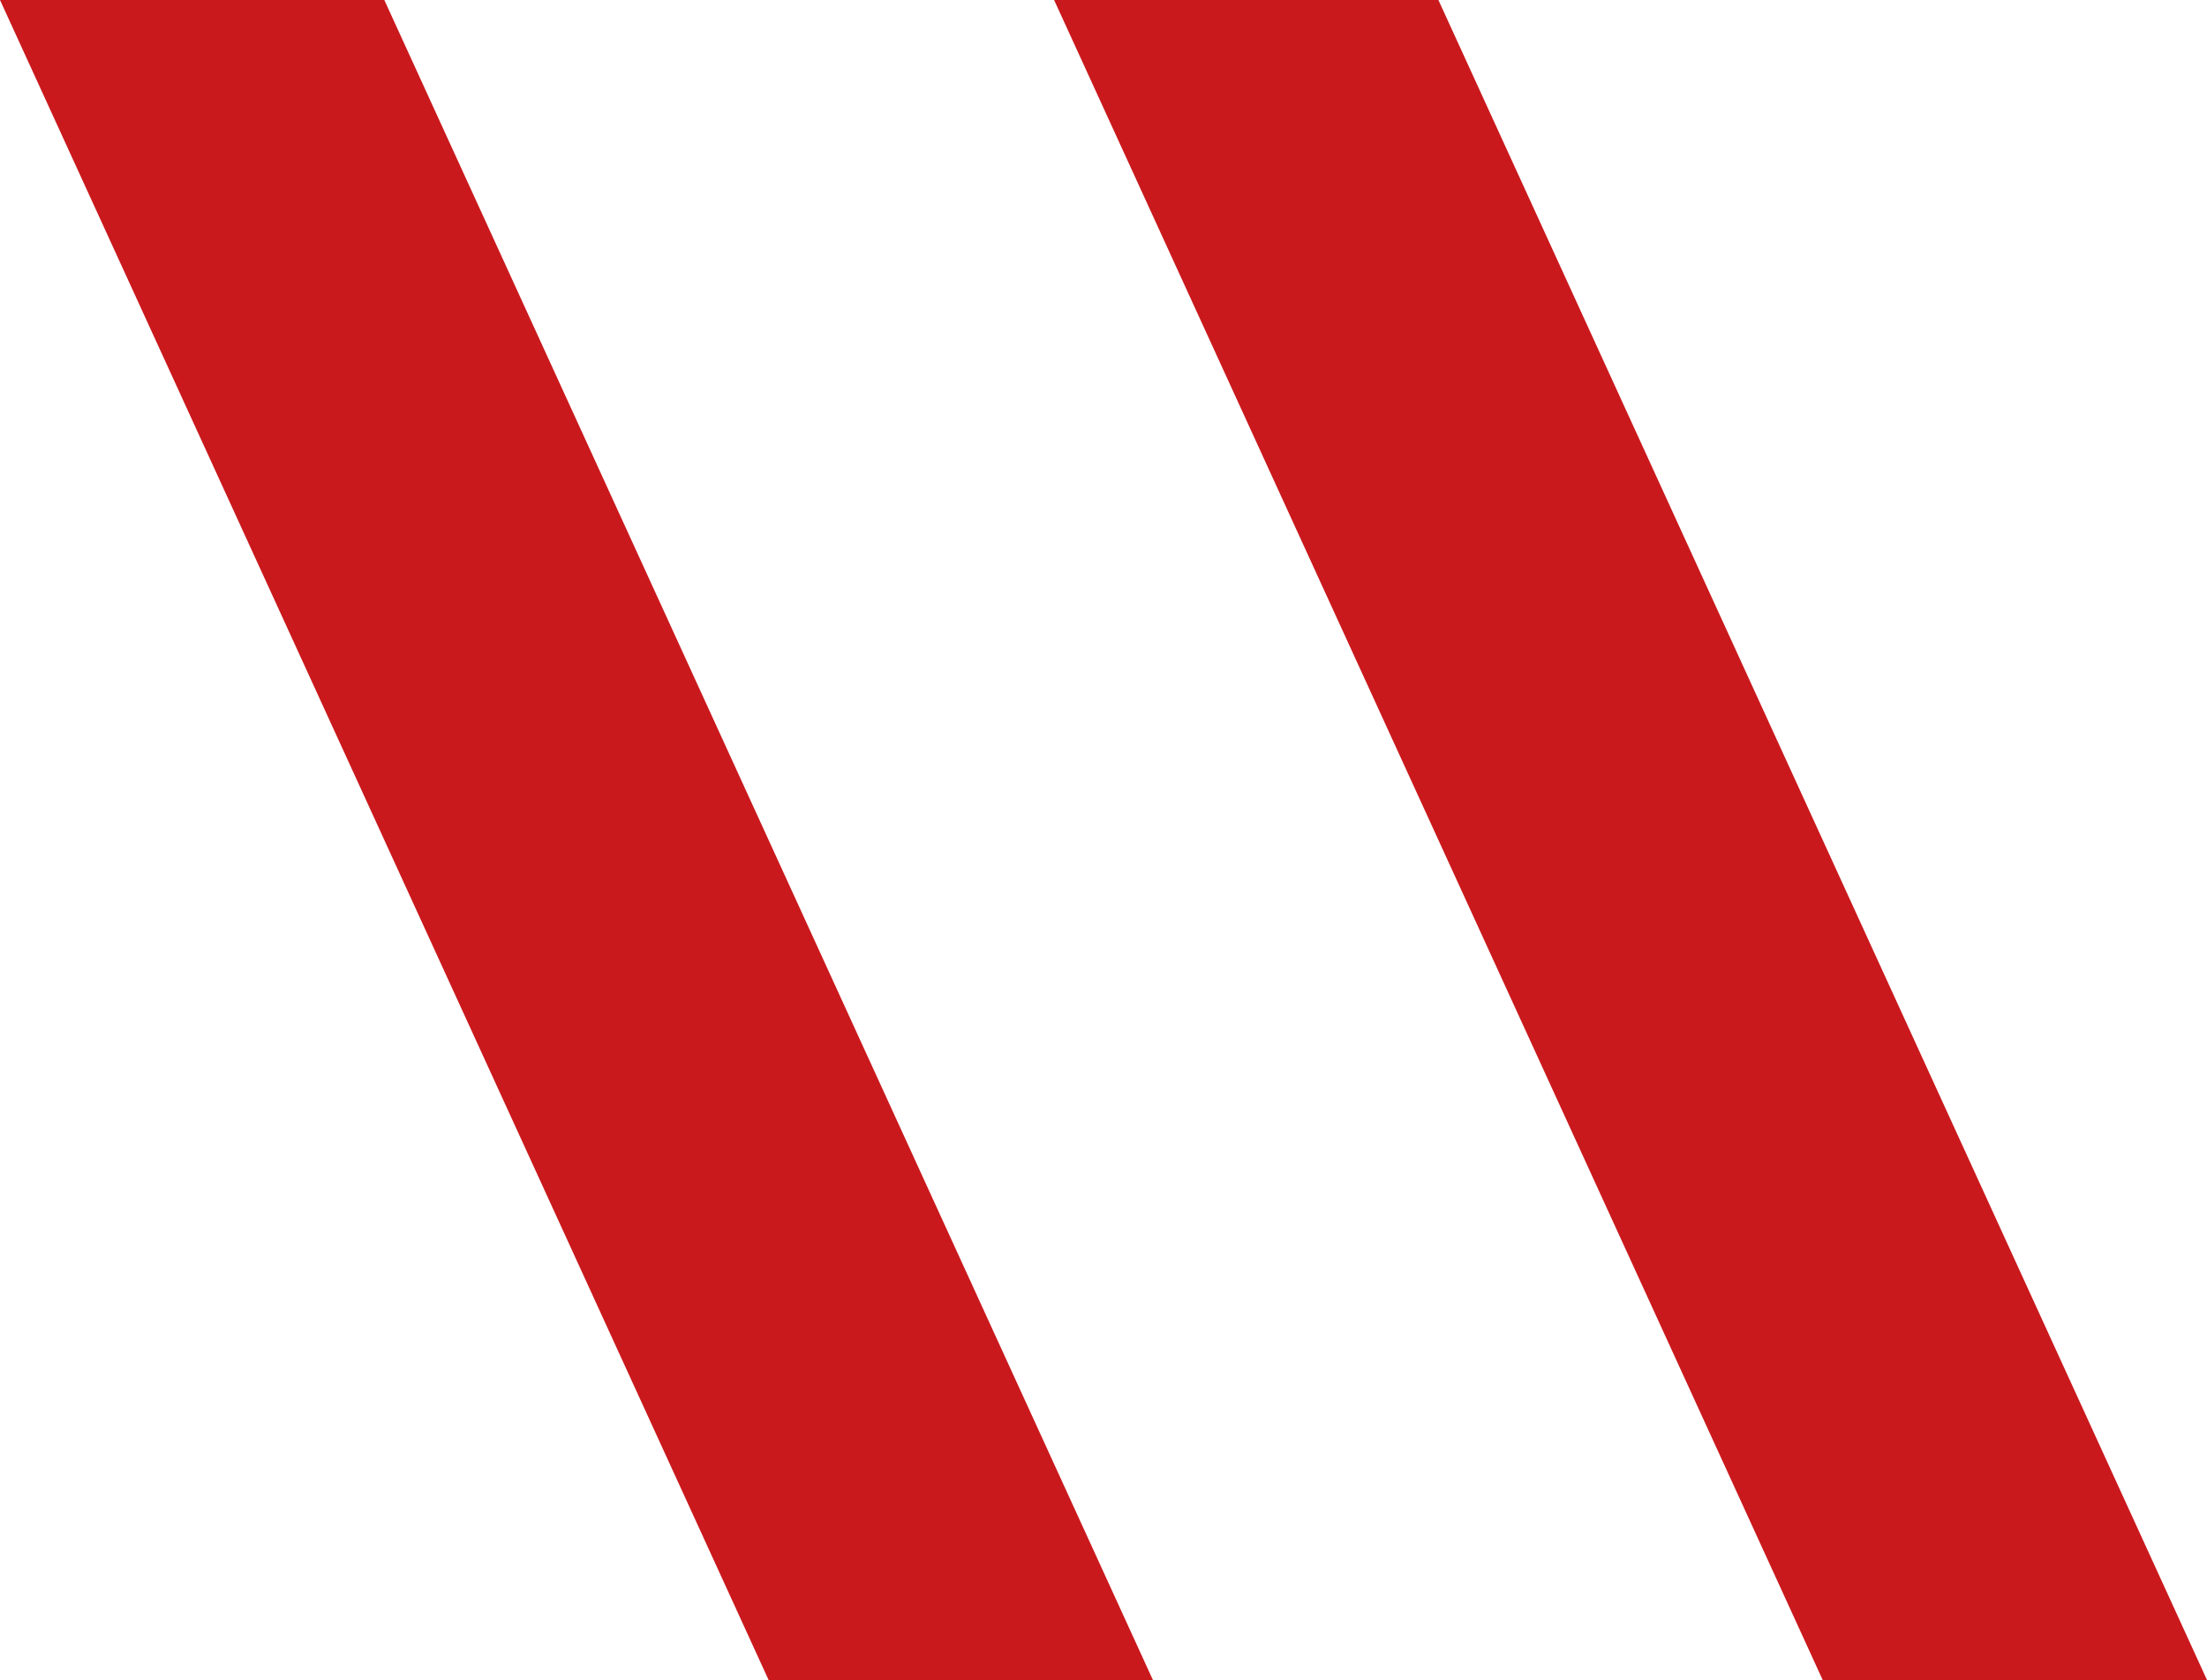 <svg width="67" height="51" viewBox="0 0 67 51" fill="none" xmlns="http://www.w3.org/2000/svg">
<path d="M0 0H11.667L35 51H29.167H23.333L0 0Z" fill="#CA191D"/>
<path d="M32 0H43.667L67 51H55.333L32 0Z" fill="#CA191D"/>
</svg>
